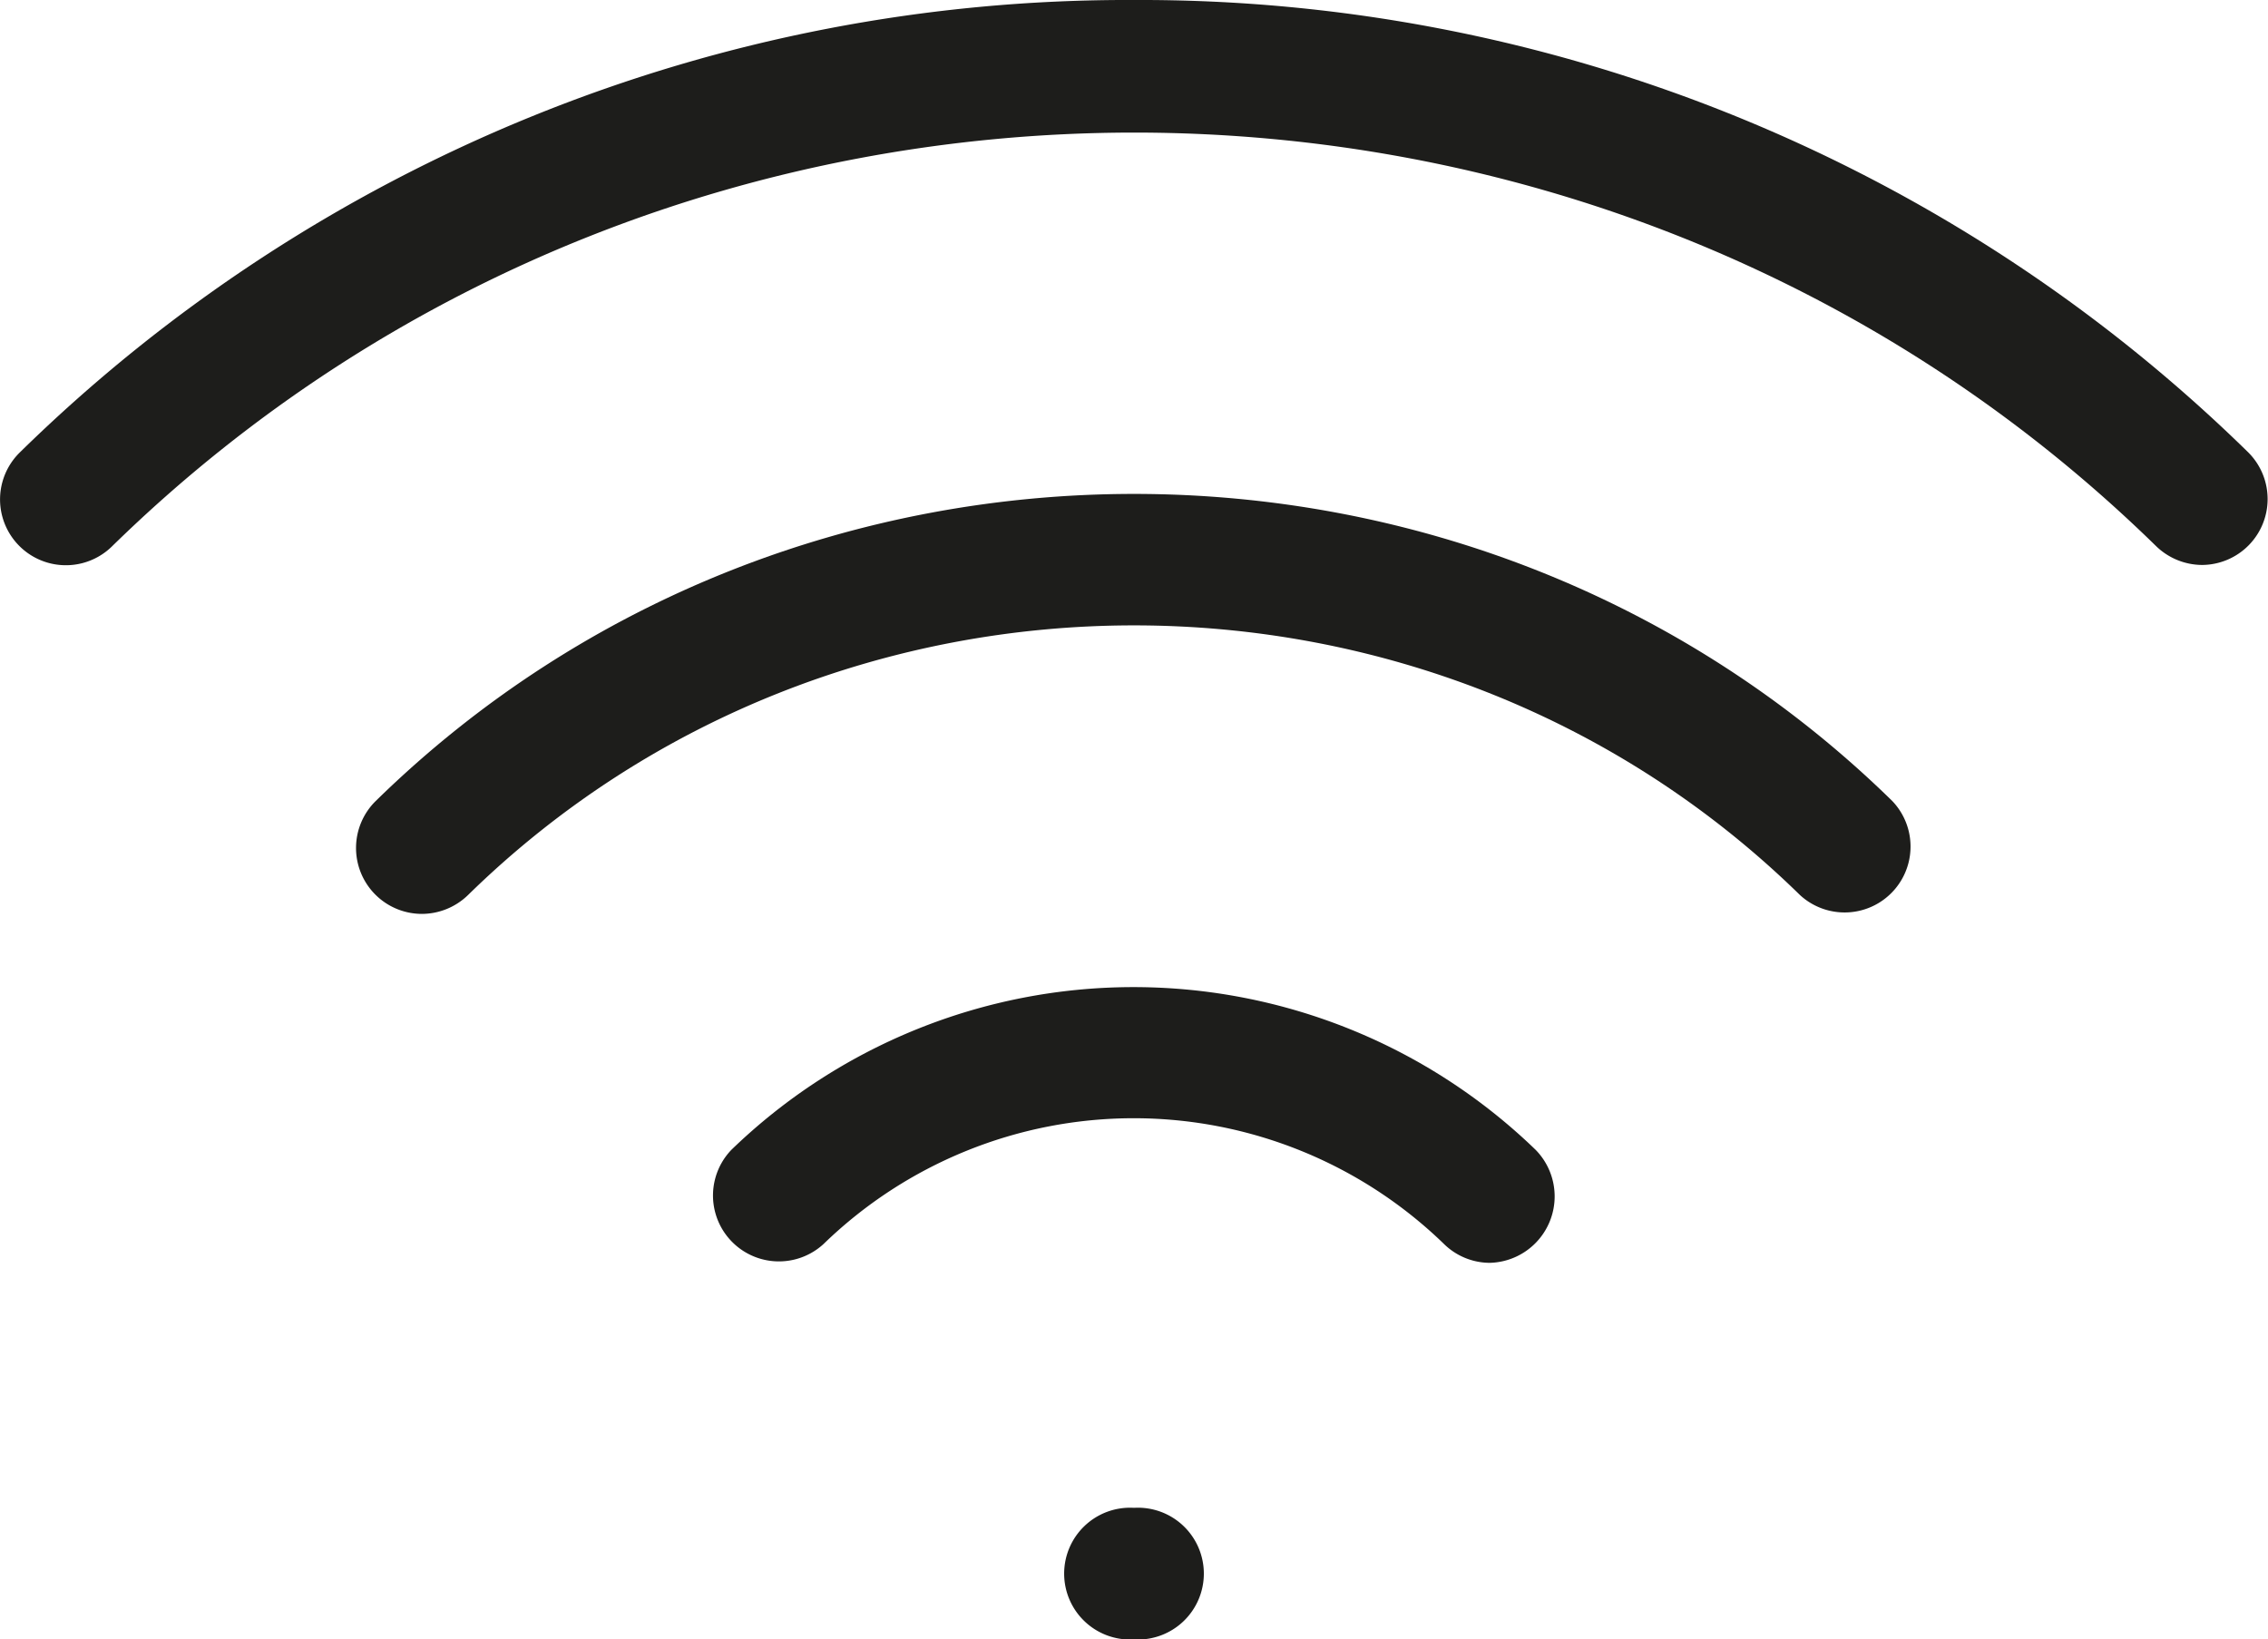 <svg xmlns="http://www.w3.org/2000/svg" viewBox="0 0 204.7 147.99"><defs><style>.cls-1{fill:#1d1d1b;}</style></defs><g id="Layer_2" data-name="Layer 2"><g id="Layer_1-2" data-name="Layer 1"><path class="cls-1" d="M134.49,114a5.93,5.93,0,0,1-4.16-1.7,40.2,40.2,0,0,0-56,0,5.95,5.95,0,0,1-8.32-8.5,52.18,52.18,0,0,1,72.59,0,6,6,0,0,1-4.16,10.2Z"/><path class="cls-1" d="M38.08,82.5a5.95,5.95,0,0,1-4.16-10.2c37.73-36.95,99.13-36.95,136.86,0a5.95,5.95,0,0,1-8.32,8.5c-33.14-32.46-87.08-32.46-120.22,0A6,6,0,0,1,38.08,82.5Z"/><path class="cls-1" d="M198.76,51a6,6,0,0,1-4.16-1.7C143.73-.48,61-.48,10.1,49.33a5.94,5.94,0,0,1-8.31-8.49A142.78,142.78,0,0,1,102.35,0,142.82,142.82,0,0,1,202.92,40.84,5.95,5.95,0,0,1,198.76,51Z"/><path class="cls-1" d="M102.46,148h-.22a5.95,5.95,0,1,1,0-11.89h.22a5.95,5.95,0,1,1,0,11.89Z"/></g></g></svg>